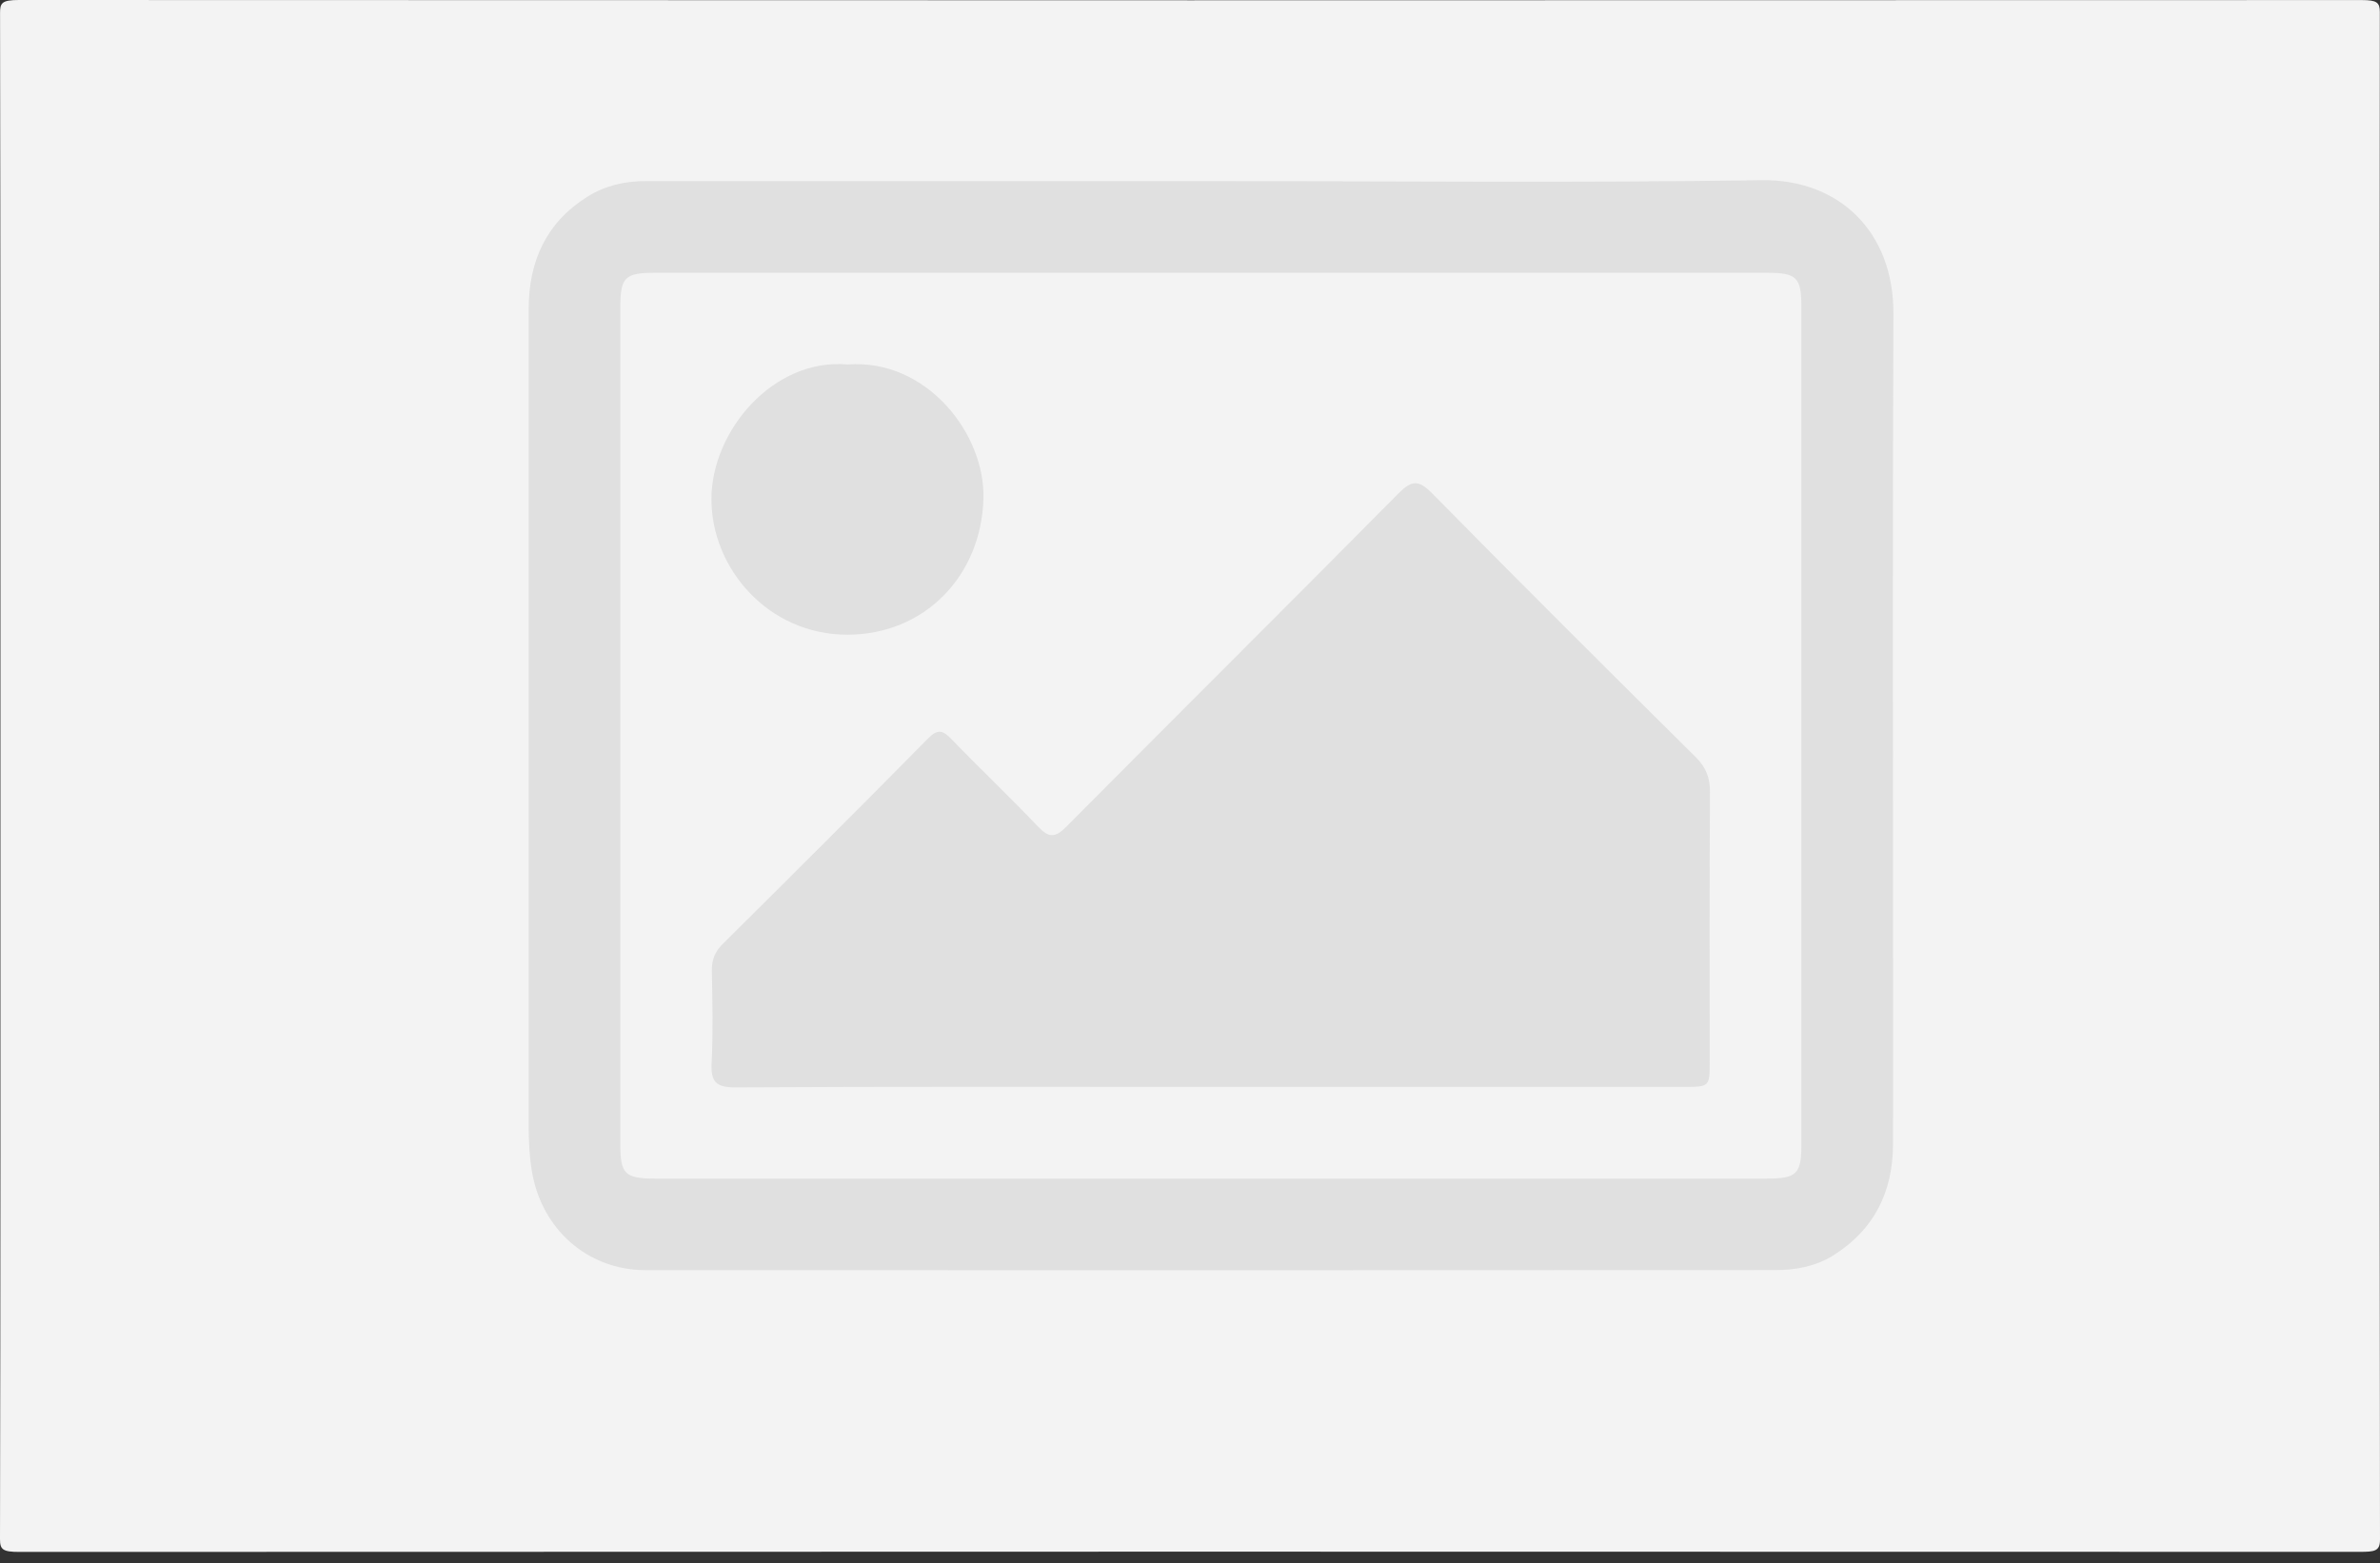 <?xml version="1.0" encoding="utf-8"?>
<!-- Generator: Adobe Illustrator 16.0.0, SVG Export Plug-In . SVG Version: 6.00 Build 0)  -->
<!DOCTYPE svg PUBLIC "-//W3C//DTD SVG 1.1//EN" "http://www.w3.org/Graphics/SVG/1.1/DTD/svg11.dtd">
<svg version="1.1" id="Layer_1" xmlns="http://www.w3.org/2000/svg" xmlns:xlink="http://www.w3.org/1999/xlink" x="0px" y="0px"
	 width="500.203px" height="328.606px" viewBox="3.908 4.894 500.203 328.606" enable-background="new 3.908 4.894 500.203 328.606"
	 xml:space="preserve">
<rect x="3.908" y="4.894" width="500.203" height="328.606" fill="#333333" stroke="none"/>
<g>
	<path fill="#F3F3F3" d="M4,168.027C4,114.565,4.021,61.103,3.92,7.64C3.917,5.556,4.255,4.891,7.894,4.894
		C172.019,4.974,336.145,4.971,500.271,4.91c3.172-0.001,3.806,0.505,3.804,2.511c-0.084,107.033-0.092,214.066,0.036,321.099
		c0.003,2.426-1.14,2.562-4.254,2.561c-163.96-0.053-327.918-0.056-491.877,0.017c-3.464,0.002-4.077-0.479-4.072-2.685
		C4.026,274.95,4,221.489,4,168.027z"/>
	<path fill="#E0E0E0" d="M258.49,42.96c38.555,0,77.115,0.395,115.662-0.189c16.049-0.243,27.767,10.61,27.692,28.063
		c-0.204,47.255-0.07,94.512-0.07,141.769c0,10.977,0.044,21.955-0.013,32.932c-0.051,9.929-3.975,17.834-12.51,23.212
		c-3.739,2.357-7.961,3.112-12.247,3.114c-79.118,0.046-158.237,0.05-237.354,0.017c-12.349-0.005-22.019-8.726-23.979-20.948
		c-0.514-3.205-0.65-6.361-0.651-9.557c-0.009-57.162-0.015-114.326,0-171.489c0.002-10.029,3.642-18.206,12.389-23.673
		c3.727-2.33,7.845-3.251,12.202-3.251C179.238,42.96,218.864,42.96,258.49,42.96z"/>
	<path fill="#F3F3F3" d="M257.979,252.629c-38.817,0-77.635,0.001-116.452-0.001c-6.254,0-7.245-0.98-7.245-7.175
		c-0.001-58.627-0.001-117.256,0-175.883c0-6.444,0.919-7.345,7.473-7.345c77.769-0.001,155.537-0.001,233.307,0
		c6.528,0,7.447,0.908,7.447,7.373c0,58.627,0.001,117.256-0.001,175.884c-0.001,6.16-1.007,7.146-7.273,7.146
		C336.15,252.629,297.065,252.629,257.979,252.629z"/>
	<path fill="#E0E0E0" d="M258.501,233.35c-33.331,0-66.664-0.085-99.996,0.106c-4.234,0.024-5.225-1.256-5.03-5.208
		c0.315-6.409,0.167-12.848,0.042-19.271c-0.043-2.316,0.623-4.017,2.287-5.668c14.442-14.334,28.856-28.697,43.142-43.185
		c2.126-2.158,3.188-1.674,5.008,0.211c5.948,6.164,12.184,12.052,18.078,18.265c2.276,2.401,3.601,2.468,5.997,0.055
		c23.195-23.376,46.57-46.575,69.733-69.98c2.827-2.855,4.262-3.009,7.173-0.051c18.309,18.606,36.807,37.023,55.349,55.397
		c2.189,2.169,3.026,4.355,3.007,7.393c-0.117,18.874-0.059,37.749-0.061,56.624c0,5.31-0.004,5.312-5.533,5.312
		C324.631,233.351,291.566,233.35,258.501,233.35z"/>
	<path fill="#E0E0E0" d="M182.073,81.503c16.566-1.232,28.919,14.551,28.522,28.243c-0.469,16.188-12.33,28.545-28.589,28.557
		c-16.591,0.012-28.631-13.895-28.577-28.593C153.481,95.467,166.414,80.111,182.073,81.503z"/>
</g>
</svg>
